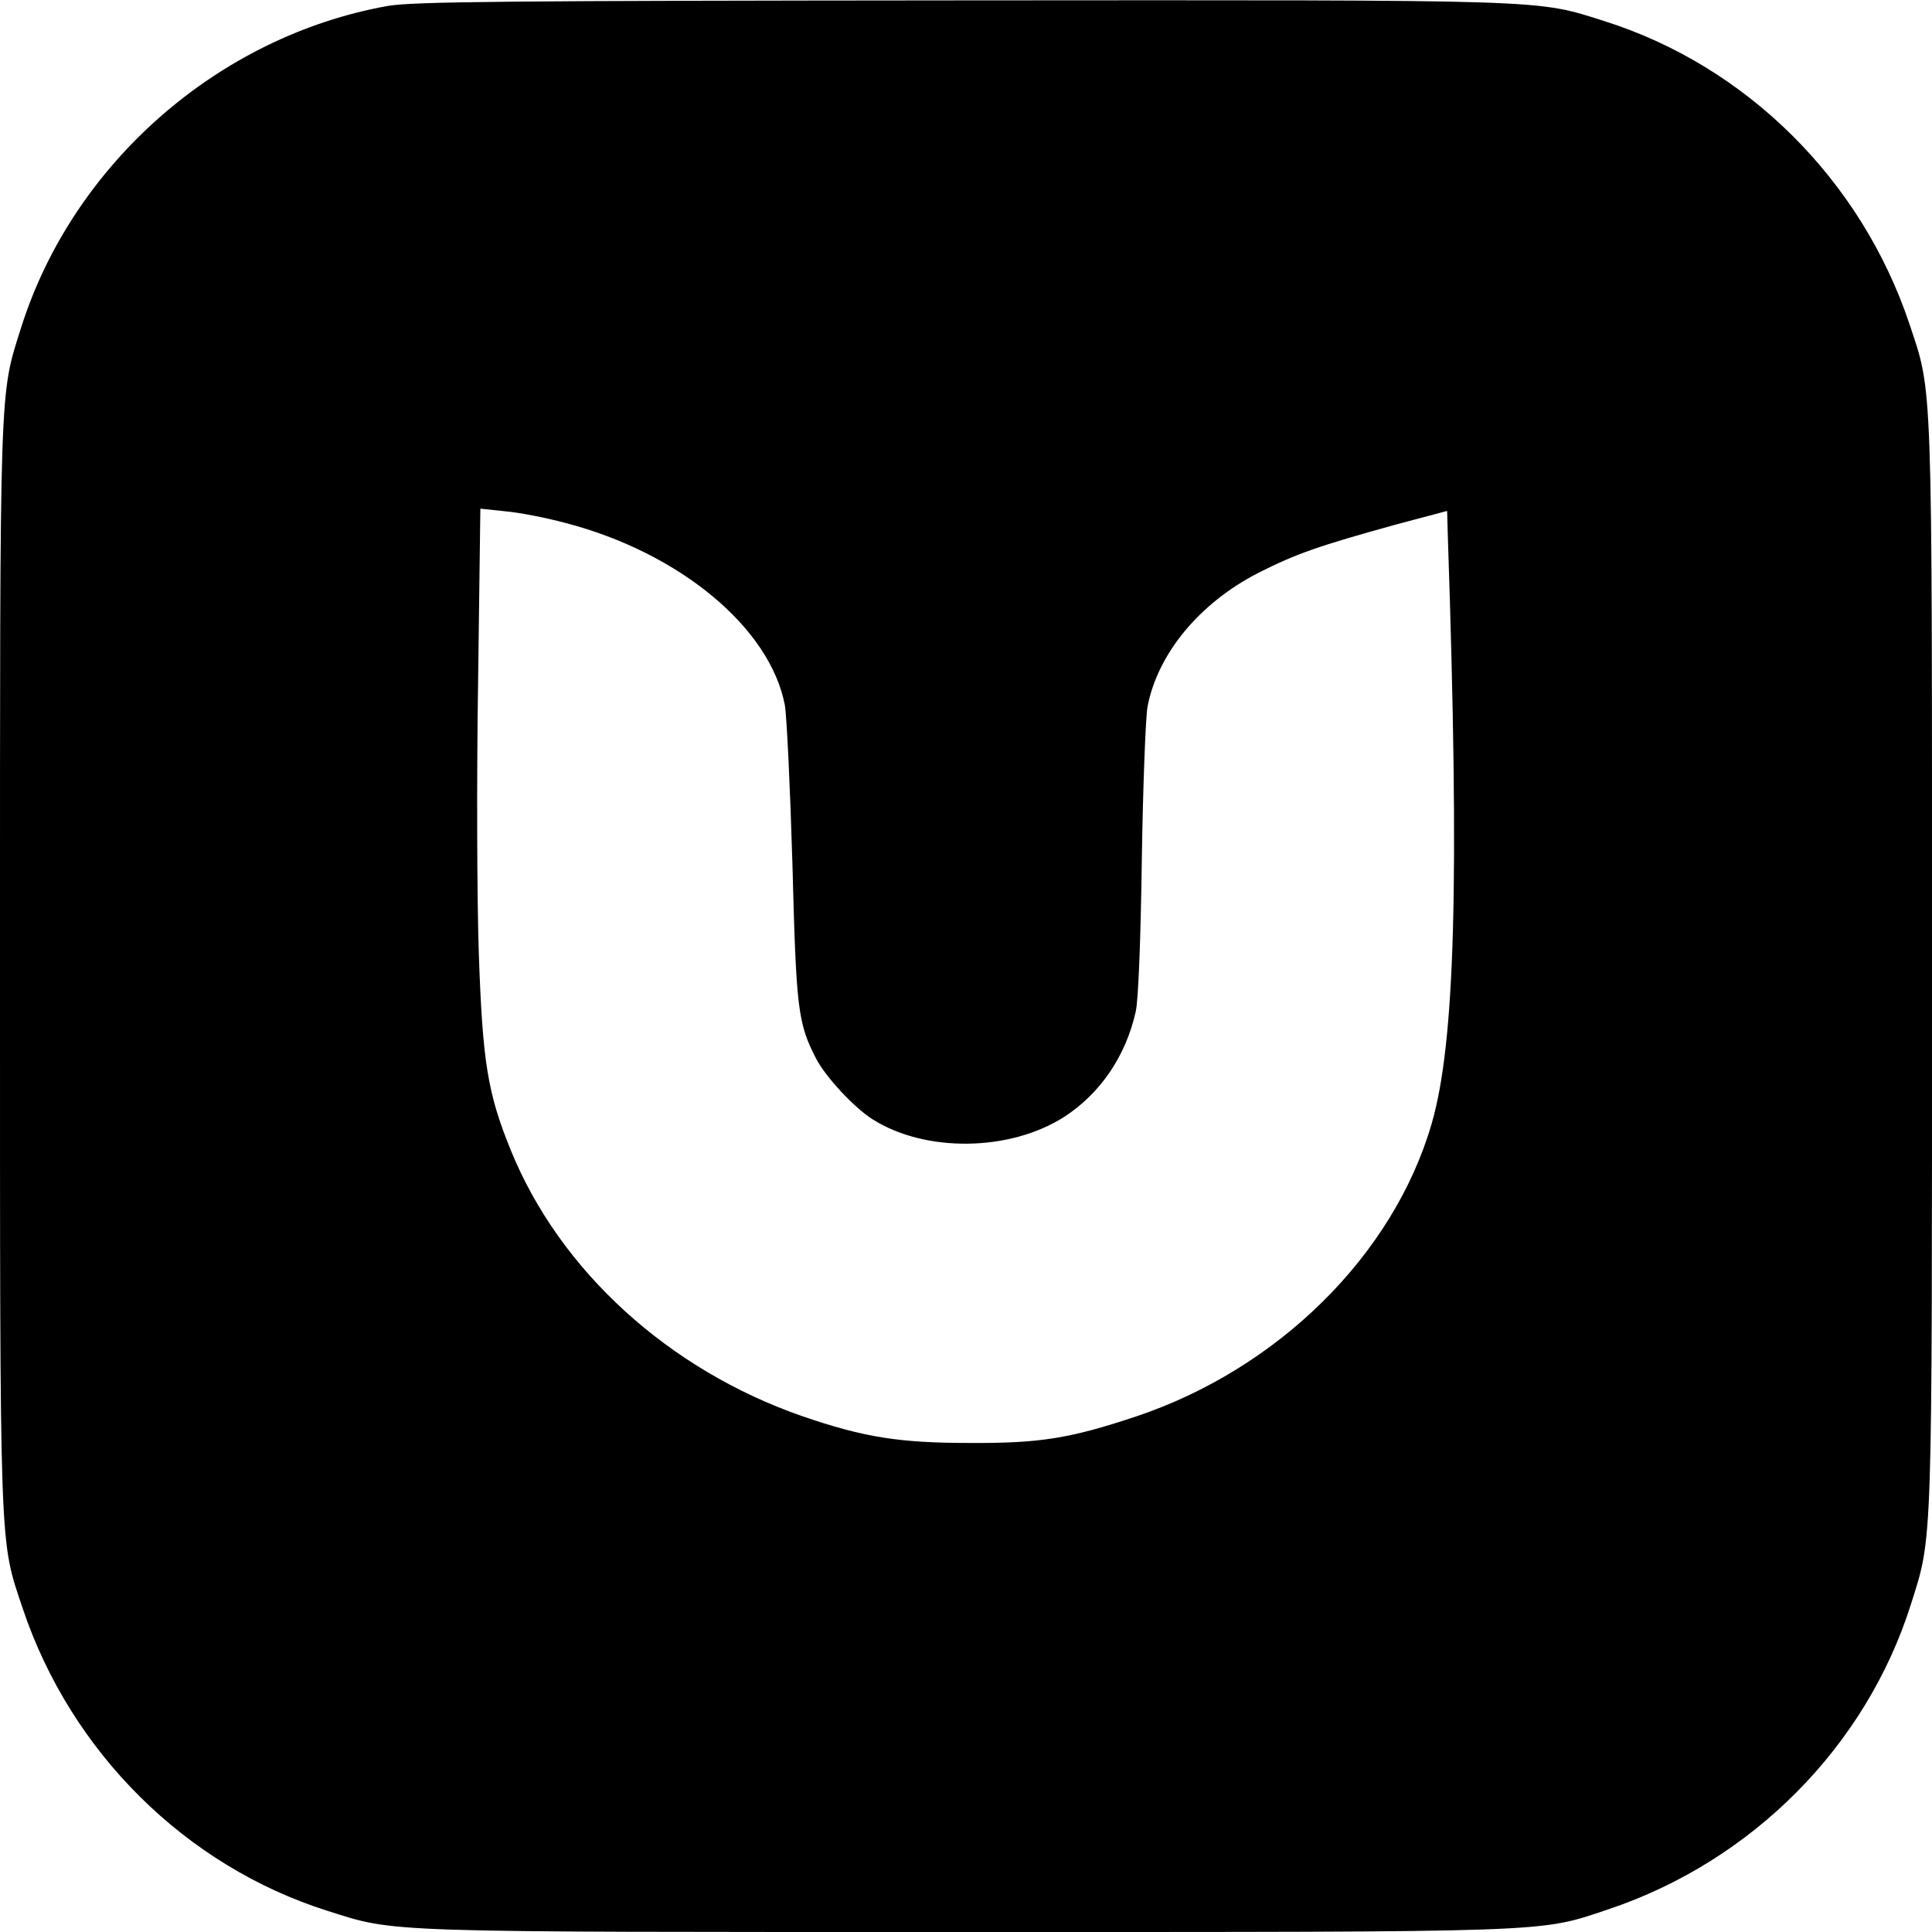 <?xml version="1.0" standalone="no"?>
<!DOCTYPE svg PUBLIC "-//W3C//DTD SVG 20010904//EN"
 "http://www.w3.org/TR/2001/REC-SVG-20010904/DTD/svg10.dtd">
<svg version="1.0" xmlns="http://www.w3.org/2000/svg"
 width="512pt" height="512pt" viewBox="0 0 512 512"
 preserveAspectRatio="xMidYMid meet">
<g transform="translate(0,512) scale(0.1,-0.1)"
fill="#000000" stroke="none">
<path d="M1026 5104 c-449 -81 -833 -419 -970 -852 -58 -184 -56 -129 -56
-1692 0 -1577 -2 -1516 60 -1702 128 -382 432 -683 808 -802 184 -58 129 -56
1692 -56 1577 0 1516 -2 1702 60 382 128 683 432 802 808 58 184 56 129 56
1692 0 1577 2 1516 -60 1702 -128 382 -432 683 -808 802 -184 58 -127 56
-1701 55 -1206 -1 -1459 -3 -1525 -15z m473 -1370 c303 -79 542 -278 581 -483
5 -29 14 -218 20 -420 10 -384 14 -421 62 -515 25 -49 101 -131 150 -162 140
-89 364 -86 508 6 96 62 164 162 190 280 7 34 13 191 16 405 3 193 10 373 15
402 27 141 138 275 294 355 101 51 159 71 361 127 l139 37 2 -70 c31 -919 19
-1340 -43 -1554 -101 -348 -407 -650 -784 -776 -174 -58 -254 -71 -440 -70
-187 0 -281 15 -444 71 -354 123 -642 385 -772 704 -62 152 -75 234 -85 519
-5 146 -6 471 -2 723 l6 459 66 -7 c36 -3 108 -17 160 -31z"/>
</g>
</svg>
